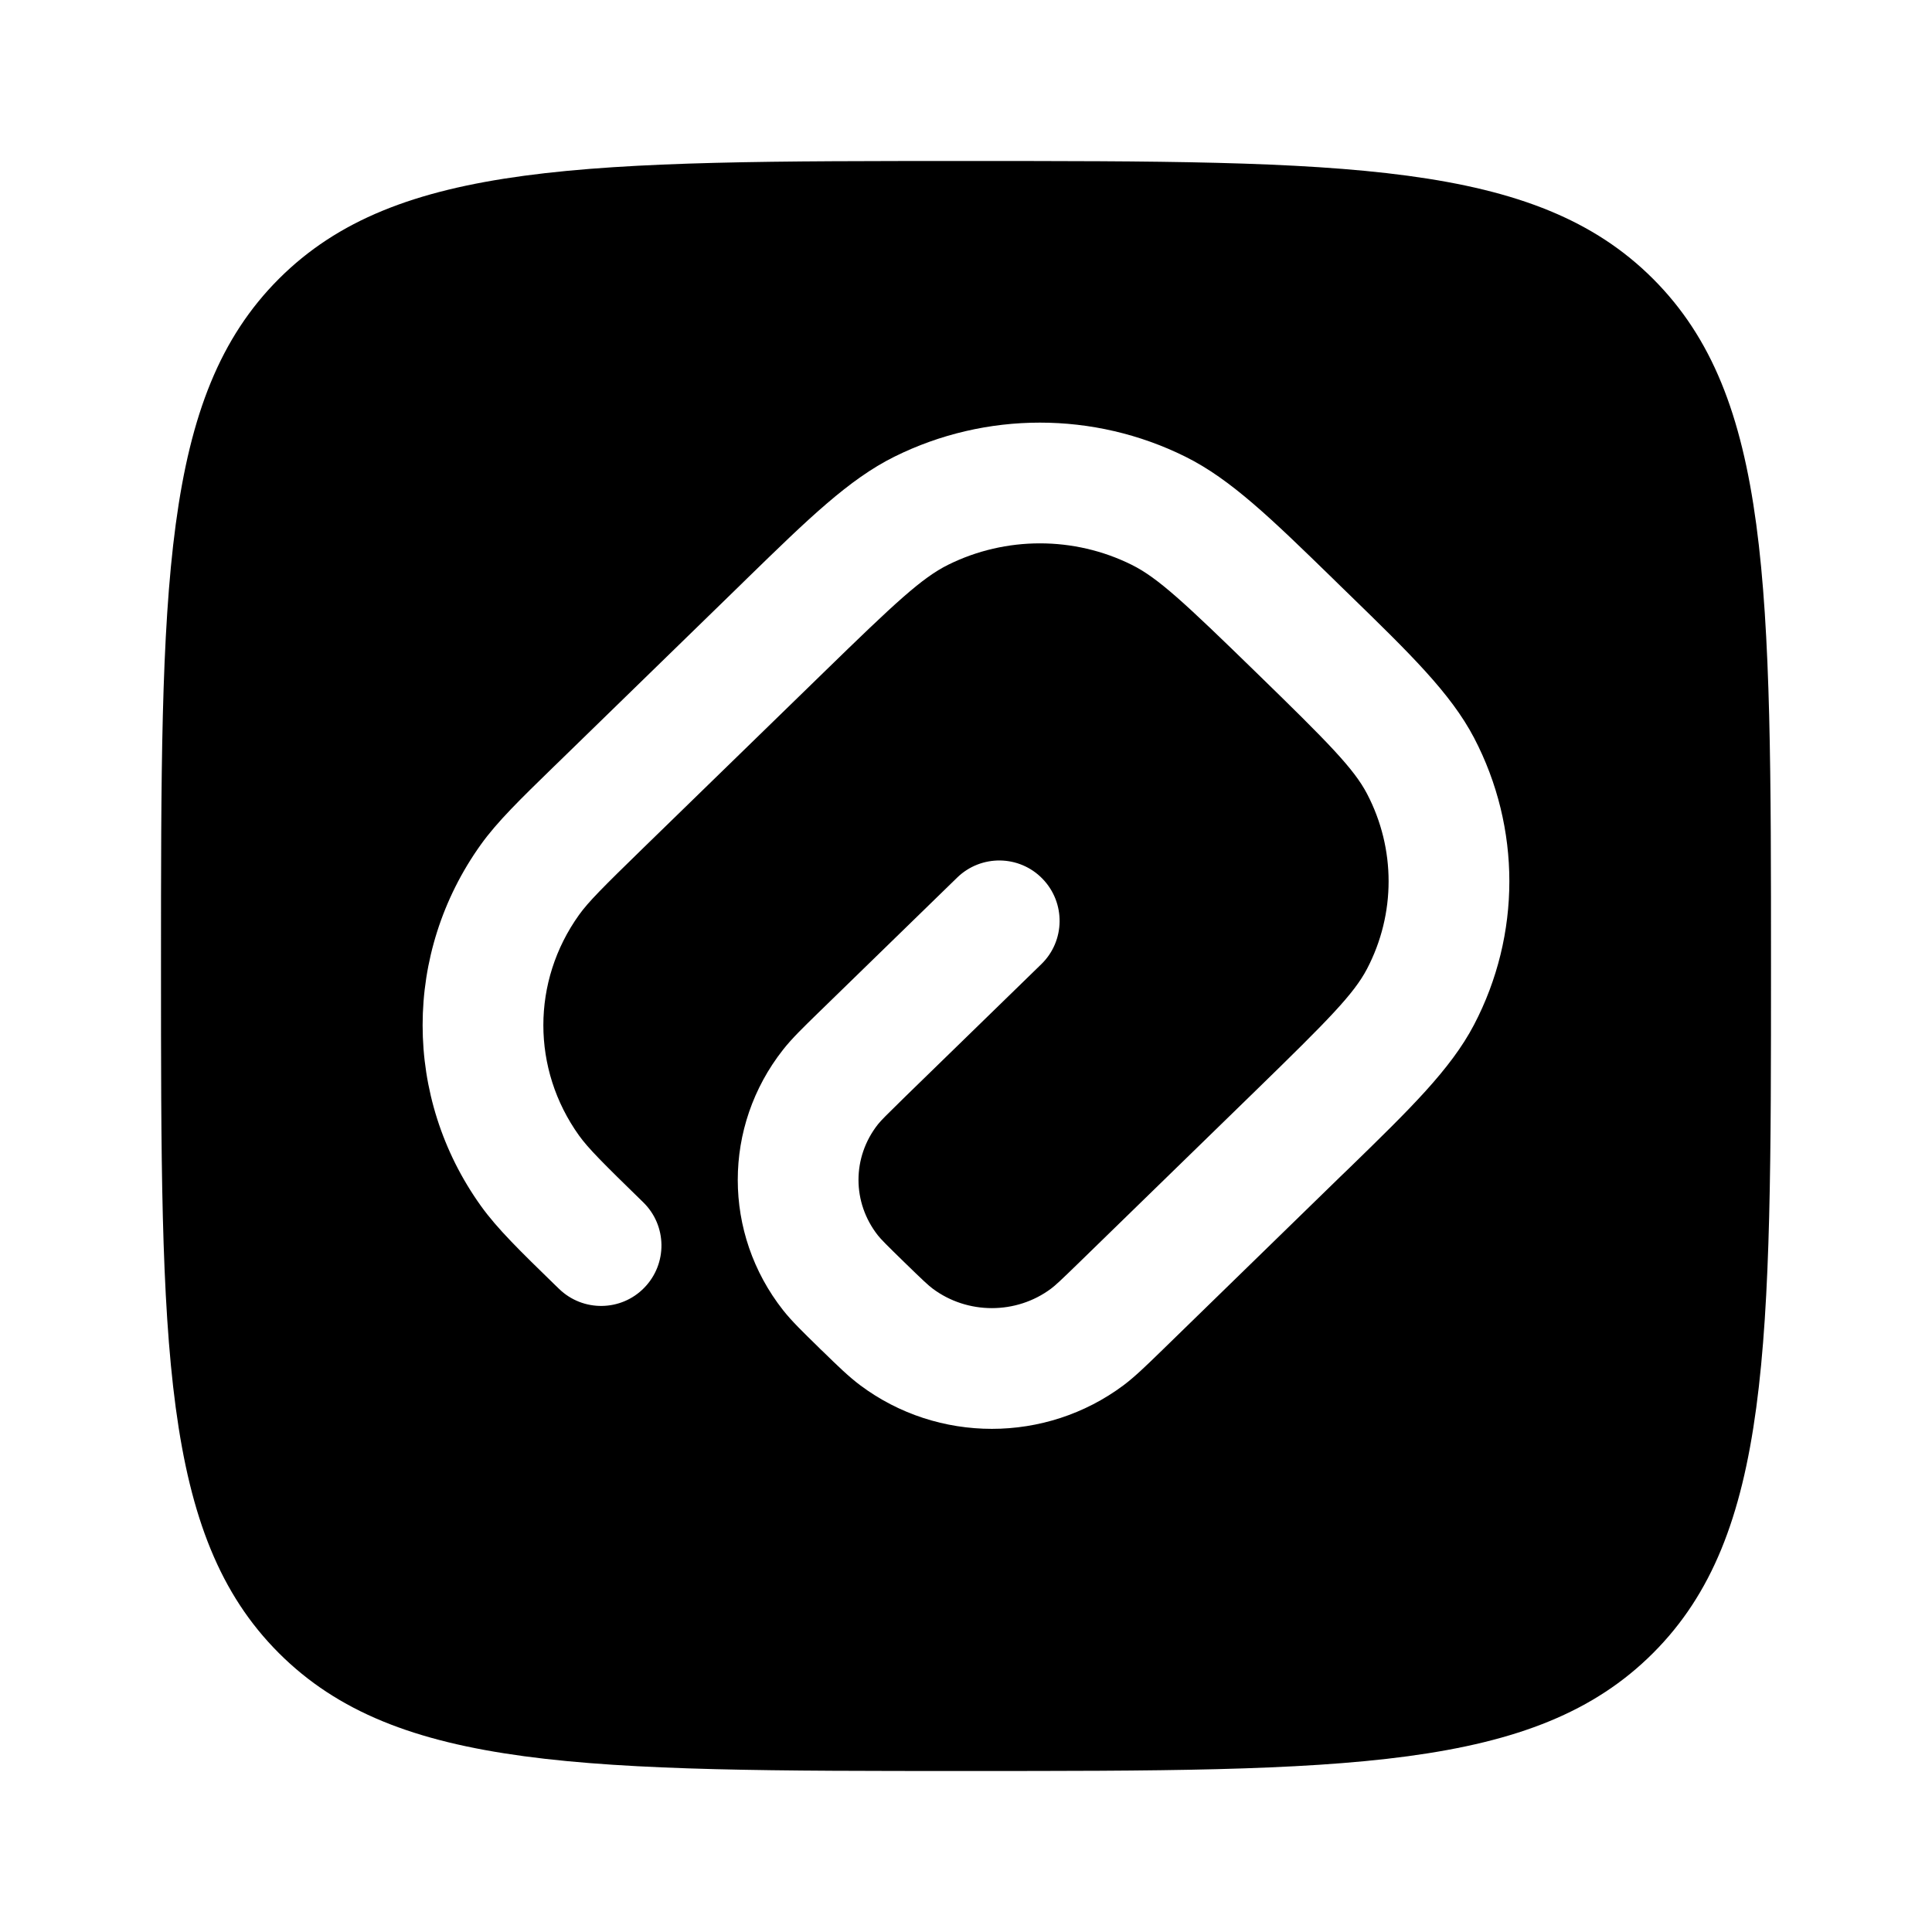 <svg width="24" height="24" viewBox="0 0 24 24" fill="none" xmlns="http://www.w3.org/2000/svg">
<path fill-rule="evenodd" clip-rule="evenodd" d="M12 2C7.286 2 4.929 2 3.464 3.464C2 4.929 2 7.286 2 12C2 16.714 2 19.071 3.464 20.535C4.929 22 7.286 22 12 22C16.714 22 19.071 22 20.535 20.535C22 19.071 22 16.714 22 12C22 7.286 22 4.929 20.535 3.464C19.071 2 16.714 2 12 2ZM11.111 5.673C12.247 5.109 13.589 5.109 14.725 5.673C15.29 5.953 15.797 6.447 16.554 7.184L16.654 7.282L16.758 7.383C17.512 8.117 18.021 8.611 18.311 9.165C18.896 10.284 18.896 11.611 18.311 12.73C18.021 13.284 17.512 13.779 16.758 14.513L16.654 14.613L14.451 16.759L14.417 16.792C14.237 16.967 14.097 17.103 13.956 17.209C12.99 17.93 11.652 17.93 10.687 17.209C10.545 17.103 10.405 16.967 10.226 16.792L10.191 16.759L10.157 16.725C9.978 16.55 9.837 16.414 9.728 16.276C8.977 15.322 8.977 13.992 9.728 13.039C9.837 12.9 9.978 12.764 10.157 12.589L10.191 12.556L11.89 10.902C12.187 10.613 12.662 10.619 12.95 10.916C13.239 11.213 13.233 11.688 12.936 11.977L11.238 13.63C11.008 13.855 10.946 13.917 10.906 13.967C10.584 14.376 10.584 14.938 10.906 15.347C10.946 15.397 11.008 15.46 11.238 15.684C11.468 15.908 11.533 15.968 11.585 16.007C12.018 16.331 12.625 16.331 13.058 16.007C13.11 15.968 13.175 15.908 13.405 15.684L15.608 13.539C16.505 12.665 16.818 12.348 16.982 12.035C17.339 11.351 17.339 10.544 16.982 9.861C16.818 9.548 16.505 9.23 15.608 8.357C14.713 7.485 14.384 7.178 14.058 7.016C13.343 6.661 12.494 6.661 11.778 7.016C11.452 7.178 11.123 7.485 10.228 8.357L7.99 10.535C7.487 11.025 7.309 11.203 7.193 11.365C6.602 12.19 6.602 13.281 7.193 14.106C7.309 14.267 7.487 14.445 7.99 14.935C8.287 15.224 8.293 15.699 8.004 15.996C7.716 16.293 7.241 16.299 6.944 16.01L6.886 15.954C6.462 15.541 6.177 15.264 5.973 14.979C5.009 13.632 5.009 11.839 5.973 10.492C6.177 10.207 6.462 9.93 6.886 9.517L6.944 9.461L9.182 7.282L9.282 7.184C10.039 6.447 10.546 5.953 11.111 5.673Z" fill="black"/>
</svg>

